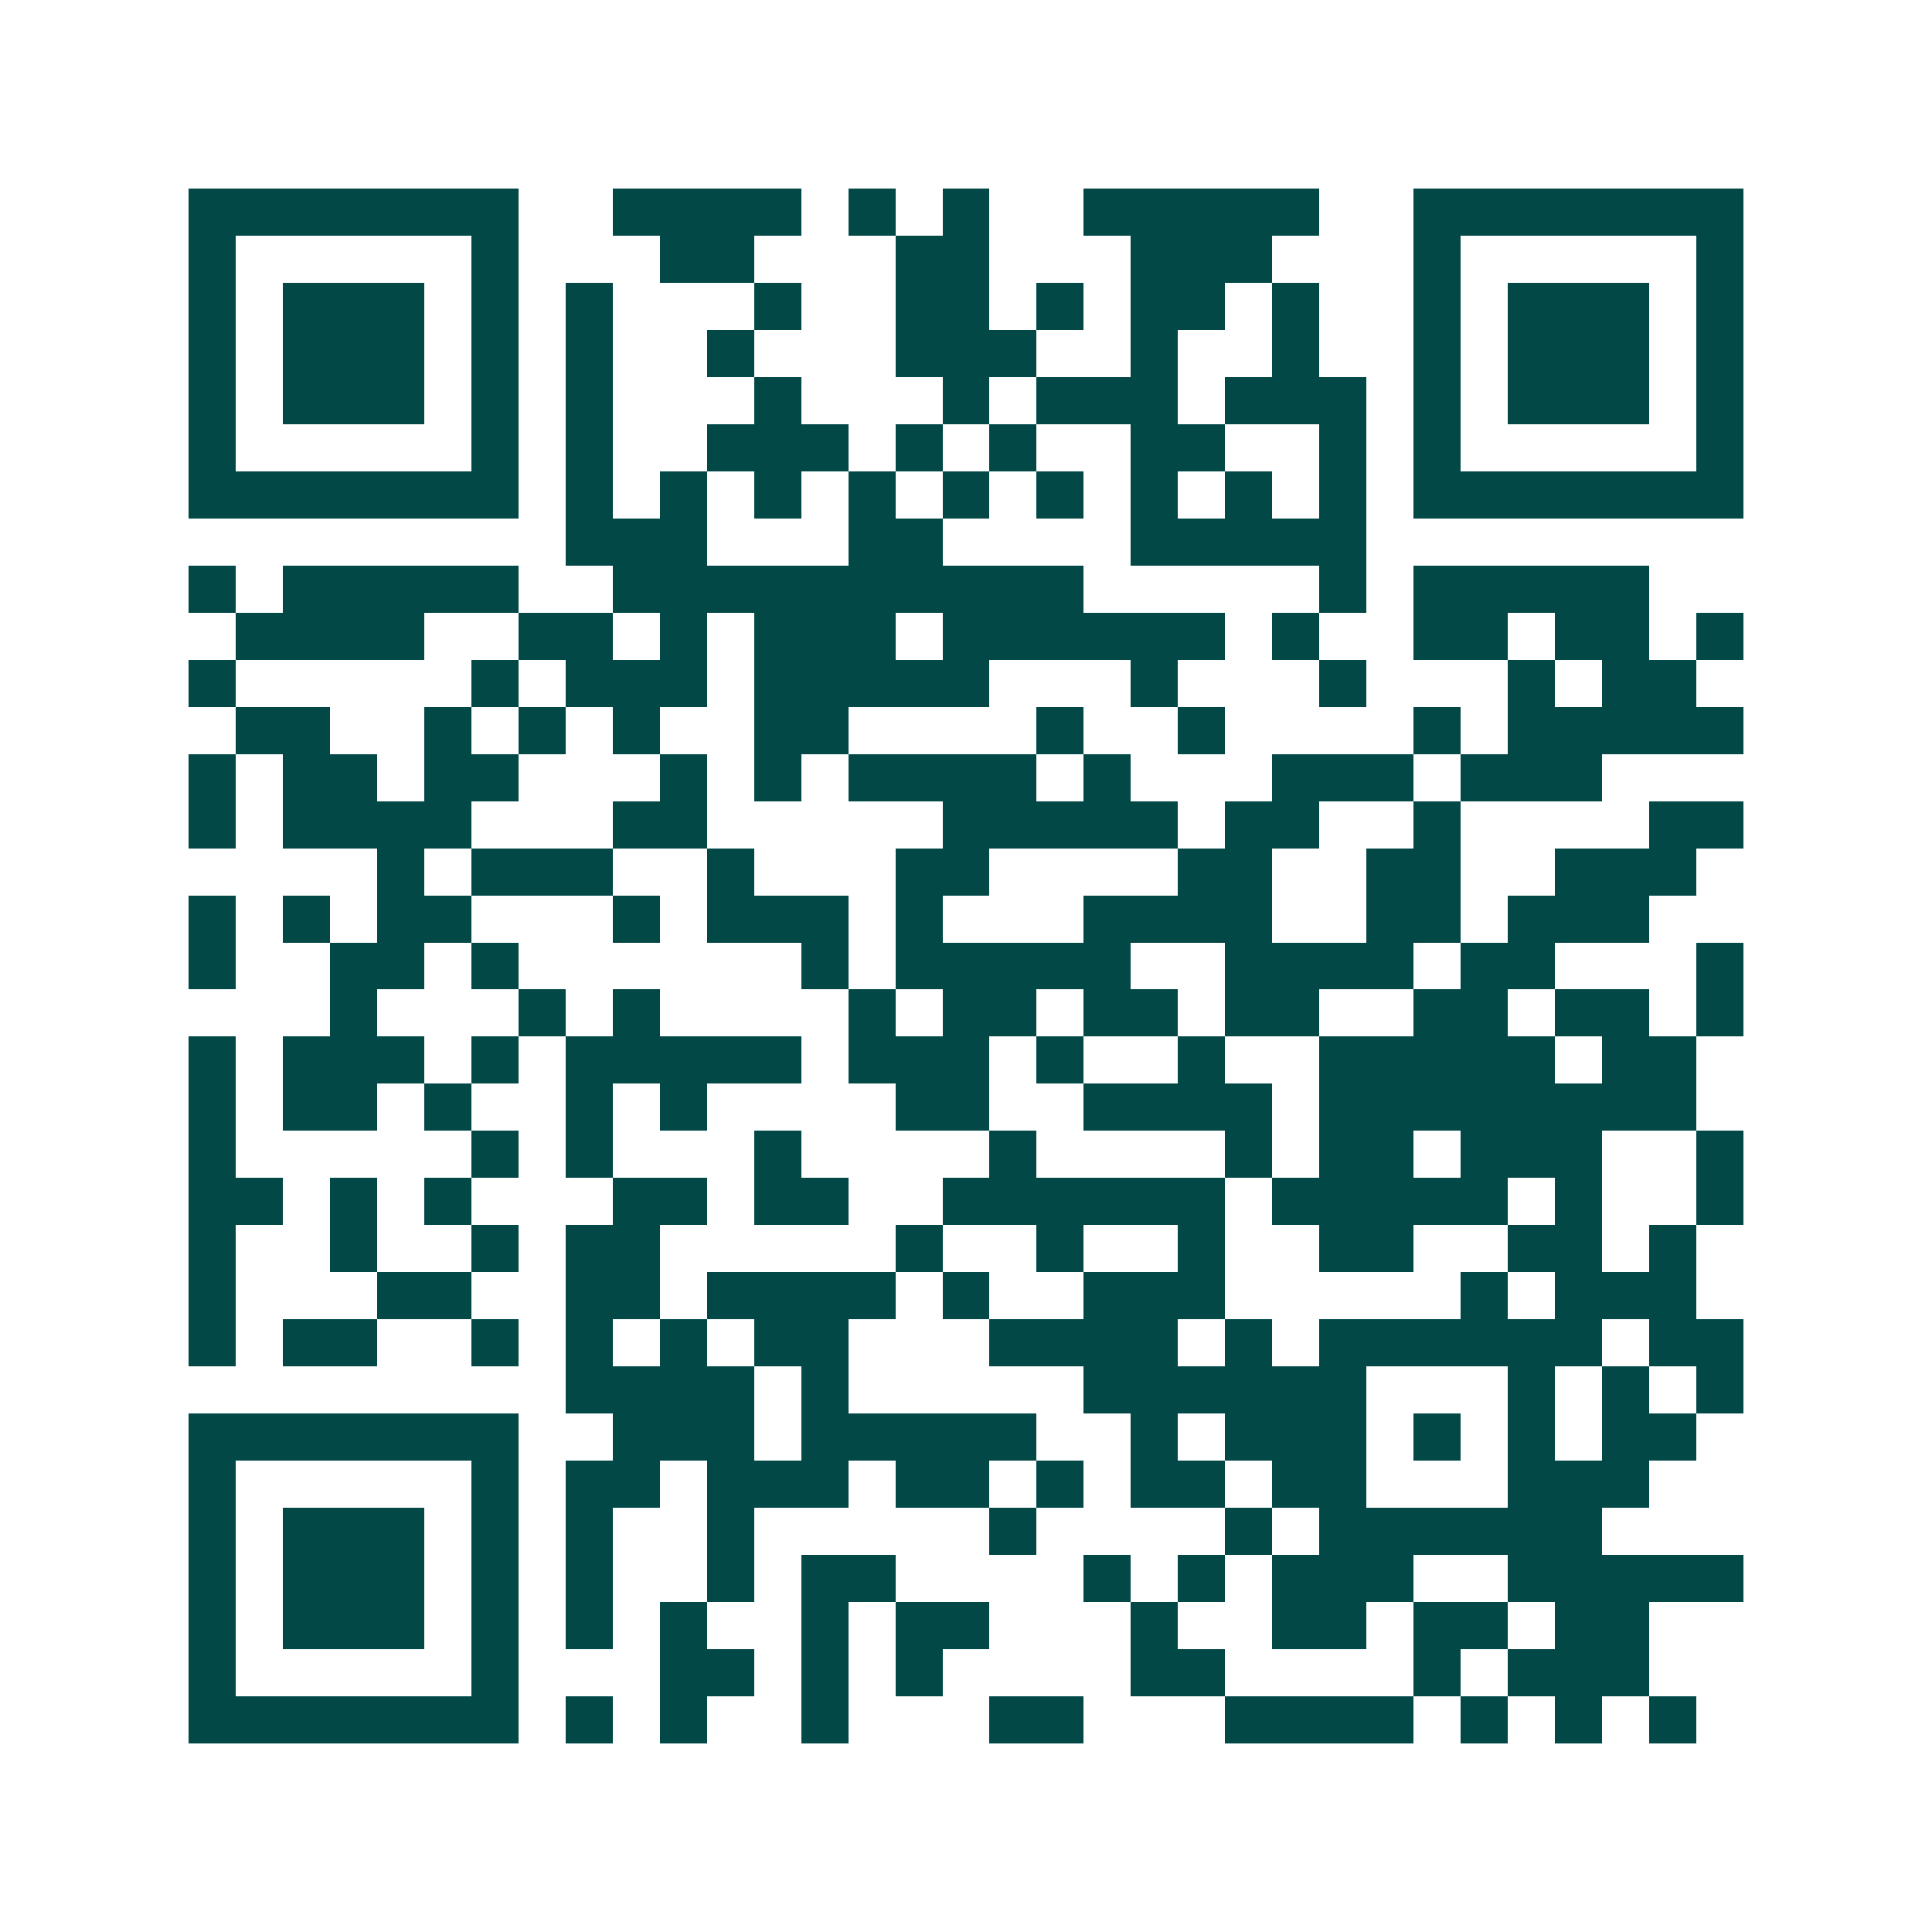 <svg xmlns="http://www.w3.org/2000/svg" width="200" height="200" viewBox="0 0 41 41" shape-rendering="crispEdges"><path fill="#ffffff" d="M0 0h41v41H0z"/><path stroke="#014847" d="M4 4.5h7m2 0h4m1 0h1m1 0h1m2 0h5m2 0h7M4 5.5h1m5 0h1m3 0h2m3 0h2m3 0h3m3 0h1m5 0h1M4 6.5h1m1 0h3m1 0h1m1 0h1m3 0h1m2 0h2m1 0h1m1 0h2m1 0h1m2 0h1m1 0h3m1 0h1M4 7.5h1m1 0h3m1 0h1m1 0h1m2 0h1m3 0h3m2 0h1m2 0h1m2 0h1m1 0h3m1 0h1M4 8.5h1m1 0h3m1 0h1m1 0h1m3 0h1m3 0h1m1 0h3m1 0h3m1 0h1m1 0h3m1 0h1M4 9.5h1m5 0h1m1 0h1m2 0h3m1 0h1m1 0h1m2 0h2m2 0h1m1 0h1m5 0h1M4 10.5h7m1 0h1m1 0h1m1 0h1m1 0h1m1 0h1m1 0h1m1 0h1m1 0h1m1 0h1m1 0h7M12 11.5h3m3 0h2m4 0h5M4 12.5h1m1 0h5m2 0h10m5 0h1m1 0h5M5 13.5h4m2 0h2m1 0h1m1 0h3m1 0h6m1 0h1m2 0h2m1 0h2m1 0h1M4 14.5h1m5 0h1m1 0h3m1 0h5m3 0h1m3 0h1m3 0h1m1 0h2M5 15.5h2m2 0h1m1 0h1m1 0h1m2 0h2m4 0h1m2 0h1m4 0h1m1 0h5M4 16.5h1m1 0h2m1 0h2m3 0h1m1 0h1m1 0h4m1 0h1m3 0h3m1 0h3M4 17.5h1m1 0h4m3 0h2m5 0h5m1 0h2m2 0h1m4 0h2M8 18.5h1m1 0h3m2 0h1m3 0h2m4 0h2m2 0h2m2 0h3M4 19.5h1m1 0h1m1 0h2m3 0h1m1 0h3m1 0h1m3 0h4m2 0h2m1 0h3M4 20.5h1m2 0h2m1 0h1m6 0h1m1 0h5m2 0h4m1 0h2m3 0h1M7 21.5h1m3 0h1m1 0h1m4 0h1m1 0h2m1 0h2m1 0h2m2 0h2m1 0h2m1 0h1M4 22.5h1m1 0h3m1 0h1m1 0h5m1 0h3m1 0h1m2 0h1m2 0h5m1 0h2M4 23.5h1m1 0h2m1 0h1m2 0h1m1 0h1m4 0h2m2 0h4m1 0h8M4 24.5h1m5 0h1m1 0h1m3 0h1m4 0h1m4 0h1m1 0h2m1 0h3m2 0h1M4 25.5h2m1 0h1m1 0h1m3 0h2m1 0h2m2 0h6m1 0h5m1 0h1m2 0h1M4 26.5h1m2 0h1m2 0h1m1 0h2m5 0h1m2 0h1m2 0h1m2 0h2m2 0h2m1 0h1M4 27.5h1m3 0h2m2 0h2m1 0h4m1 0h1m2 0h3m5 0h1m1 0h3M4 28.5h1m1 0h2m2 0h1m1 0h1m1 0h1m1 0h2m3 0h4m1 0h1m1 0h6m1 0h2M12 29.5h4m1 0h1m5 0h6m3 0h1m1 0h1m1 0h1M4 30.5h7m2 0h3m1 0h5m2 0h1m1 0h3m1 0h1m1 0h1m1 0h2M4 31.5h1m5 0h1m1 0h2m1 0h3m1 0h2m1 0h1m1 0h2m1 0h2m3 0h3M4 32.5h1m1 0h3m1 0h1m1 0h1m2 0h1m5 0h1m4 0h1m1 0h6M4 33.5h1m1 0h3m1 0h1m1 0h1m2 0h1m1 0h2m4 0h1m1 0h1m1 0h3m2 0h5M4 34.5h1m1 0h3m1 0h1m1 0h1m1 0h1m2 0h1m1 0h2m3 0h1m2 0h2m1 0h2m1 0h2M4 35.5h1m5 0h1m3 0h2m1 0h1m1 0h1m4 0h2m4 0h1m1 0h3M4 36.5h7m1 0h1m1 0h1m2 0h1m3 0h2m3 0h4m1 0h1m1 0h1m1 0h1"/></svg>
